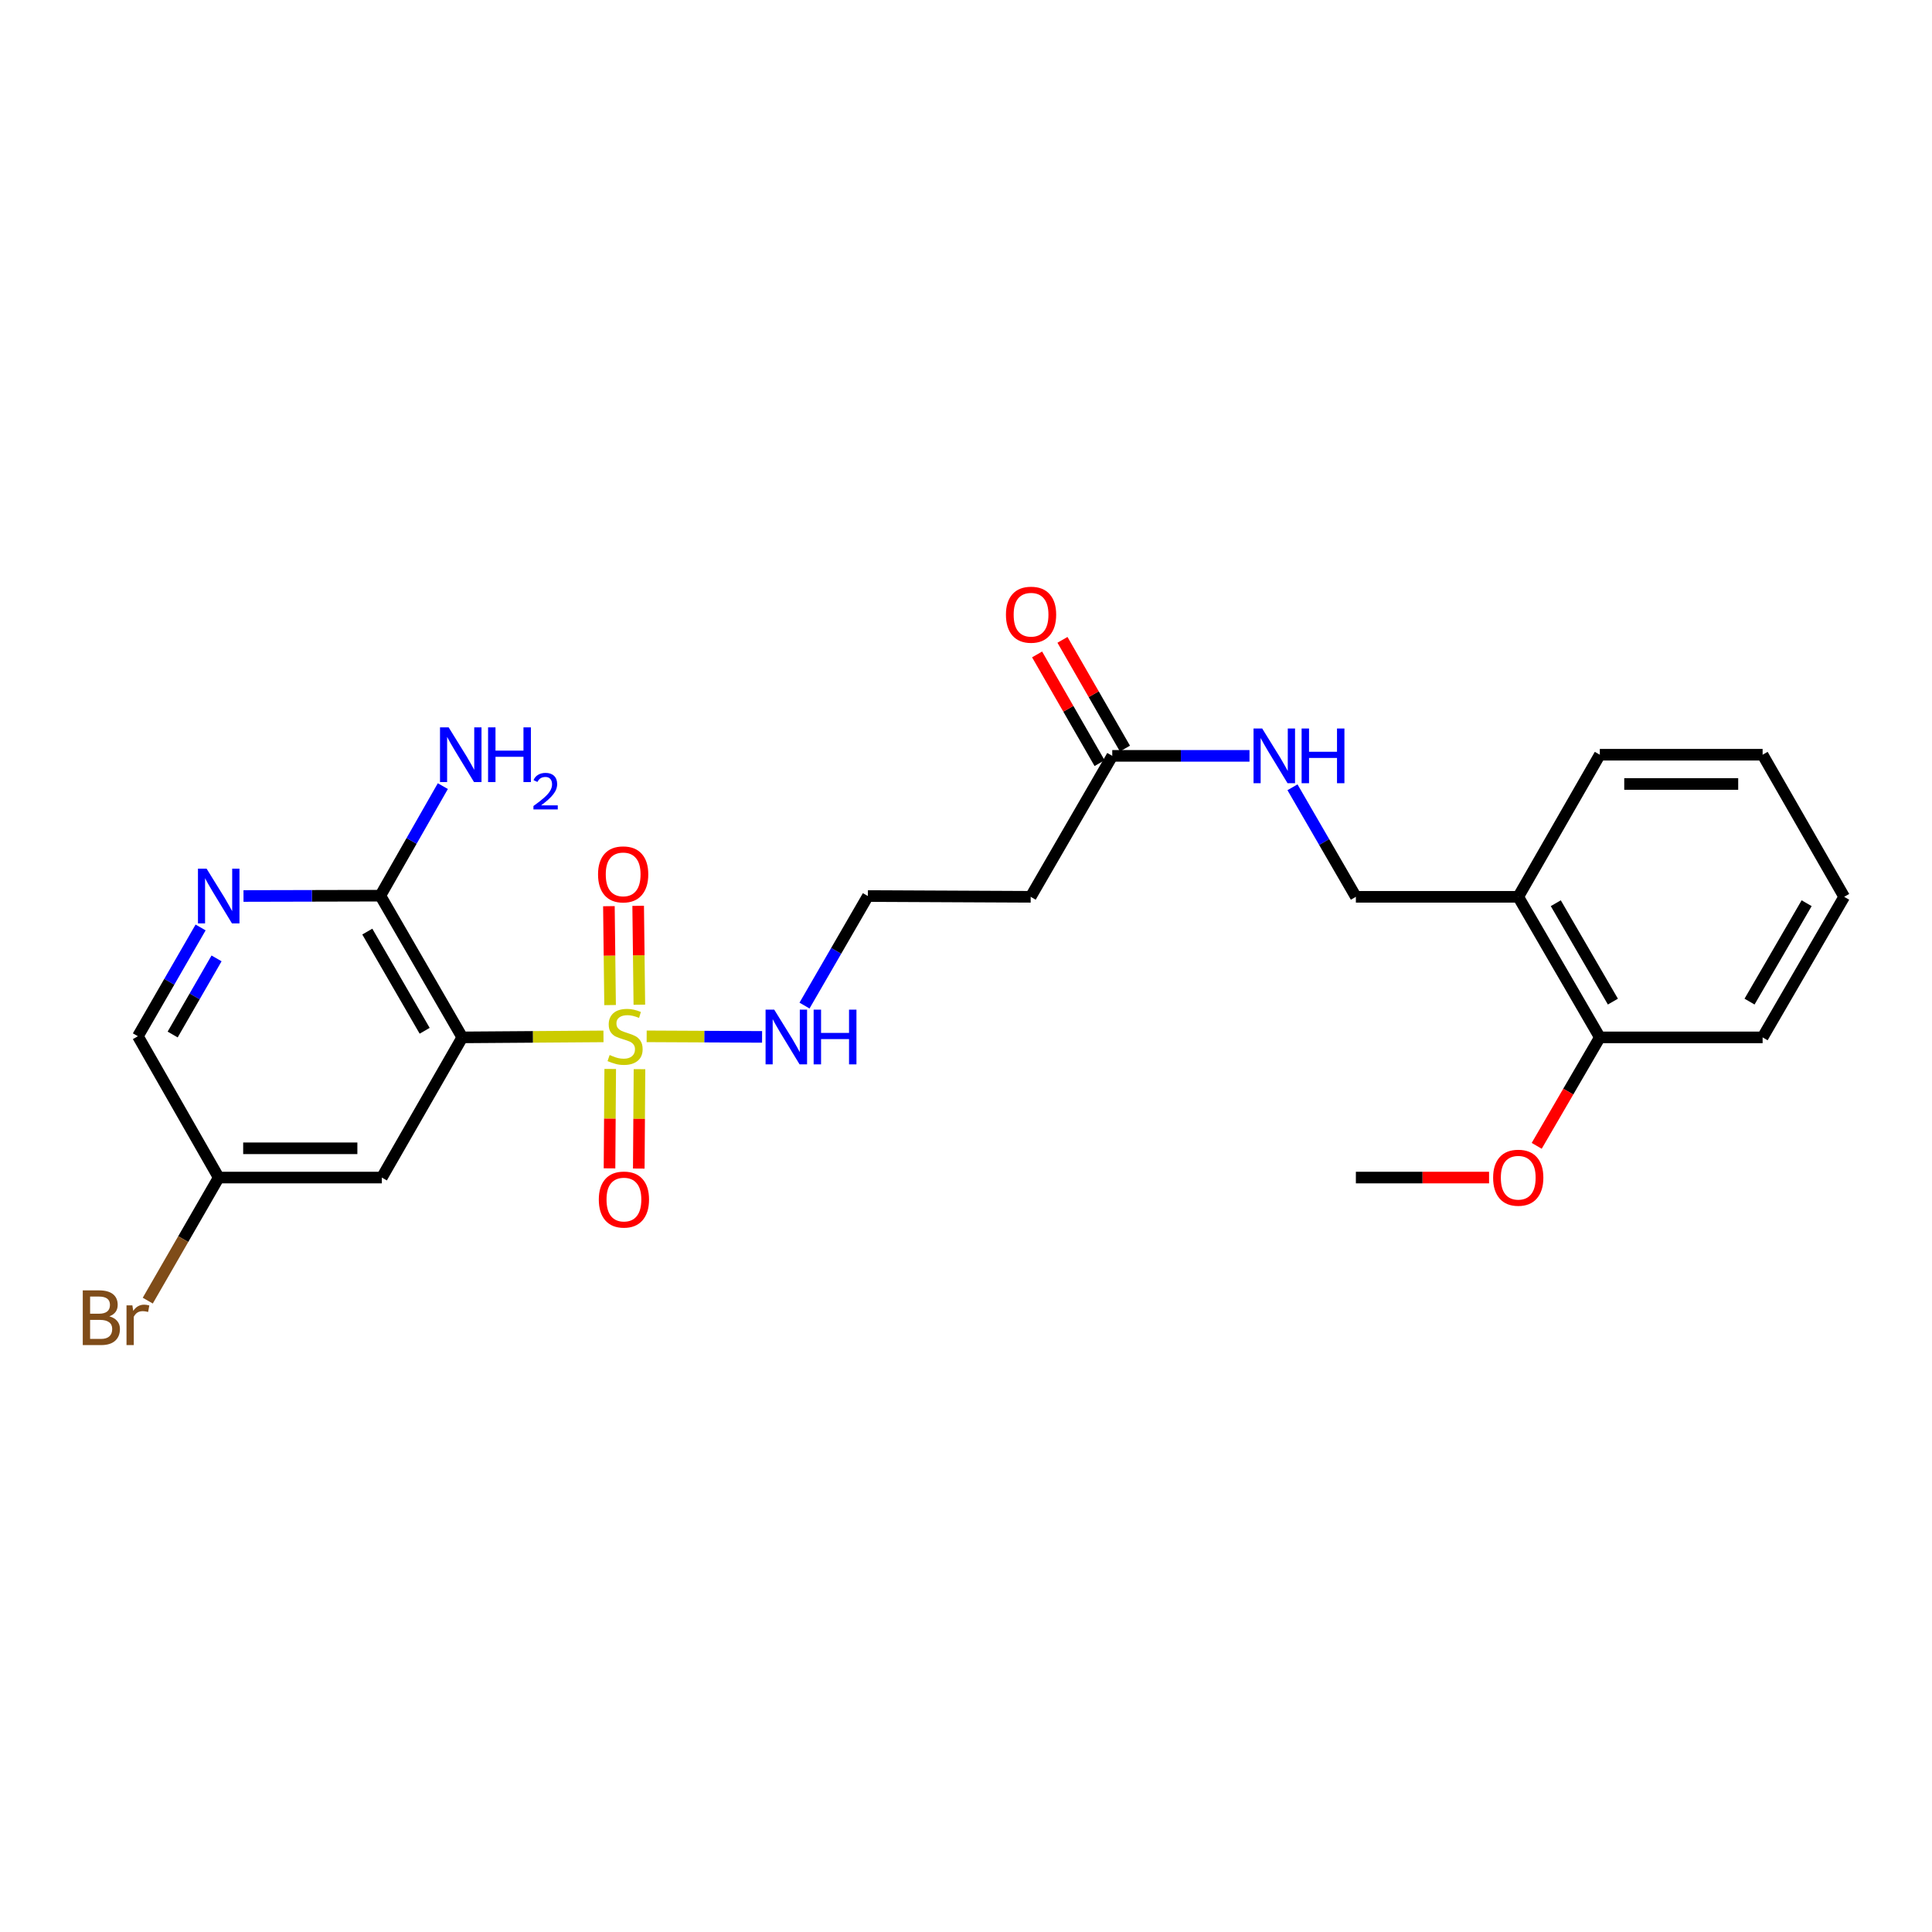 <?xml version='1.0' encoding='iso-8859-1'?>
<svg version='1.1' baseProfile='full'
              xmlns='http://www.w3.org/2000/svg'
                      xmlns:rdkit='http://www.rdkit.org/xml'
                      xmlns:xlink='http://www.w3.org/1999/xlink'
                  xml:space='preserve'
width='1000px' height='1000px' viewBox='0 0 1000 1000'>
<!-- END OF HEADER -->
<rect style='opacity:1.0;fill:#FFFFFF;stroke:none' width='1000' height='1000' x='0' y='0'> </rect>
<path class='bond-0' d='M 312.36,536.43 L 275.819,536.689' style='fill:none;fill-rule:evenodd;stroke:#CCCC00;stroke-width:6px;stroke-linecap:butt;stroke-linejoin:miter;stroke-opacity:1' />
<path class='bond-0' d='M 275.819,536.689 L 239.278,536.948' style='fill:none;fill-rule:evenodd;stroke:#000000;stroke-width:6px;stroke-linecap:butt;stroke-linejoin:miter;stroke-opacity:1' />
<path class='bond-5' d='M 330.926,520.043 L 330.62,494.449' style='fill:none;fill-rule:evenodd;stroke:#CCCC00;stroke-width:6px;stroke-linecap:butt;stroke-linejoin:miter;stroke-opacity:1' />
<path class='bond-5' d='M 330.62,494.449 L 330.315,468.854' style='fill:none;fill-rule:evenodd;stroke:#FF0000;stroke-width:6px;stroke-linecap:butt;stroke-linejoin:miter;stroke-opacity:1' />
<path class='bond-5' d='M 315.78,520.224 L 315.474,494.63' style='fill:none;fill-rule:evenodd;stroke:#CCCC00;stroke-width:6px;stroke-linecap:butt;stroke-linejoin:miter;stroke-opacity:1' />
<path class='bond-5' d='M 315.474,494.63 L 315.169,469.035' style='fill:none;fill-rule:evenodd;stroke:#FF0000;stroke-width:6px;stroke-linecap:butt;stroke-linejoin:miter;stroke-opacity:1' />
<path class='bond-6' d='M 315.851,553.287 L 315.667,579.015' style='fill:none;fill-rule:evenodd;stroke:#CCCC00;stroke-width:6px;stroke-linecap:butt;stroke-linejoin:miter;stroke-opacity:1' />
<path class='bond-6' d='M 315.667,579.015 L 315.482,604.743' style='fill:none;fill-rule:evenodd;stroke:#FF0000;stroke-width:6px;stroke-linecap:butt;stroke-linejoin:miter;stroke-opacity:1' />
<path class='bond-6' d='M 330.998,553.396 L 330.814,579.124' style='fill:none;fill-rule:evenodd;stroke:#CCCC00;stroke-width:6px;stroke-linecap:butt;stroke-linejoin:miter;stroke-opacity:1' />
<path class='bond-6' d='M 330.814,579.124 L 330.629,604.852' style='fill:none;fill-rule:evenodd;stroke:#FF0000;stroke-width:6px;stroke-linecap:butt;stroke-linejoin:miter;stroke-opacity:1' />
<path class='bond-7' d='M 334.713,536.404 L 364.583,536.549' style='fill:none;fill-rule:evenodd;stroke:#CCCC00;stroke-width:6px;stroke-linecap:butt;stroke-linejoin:miter;stroke-opacity:1' />
<path class='bond-7' d='M 364.583,536.549 L 394.452,536.693' style='fill:none;fill-rule:evenodd;stroke:#0000FF;stroke-width:6px;stroke-linecap:butt;stroke-linejoin:miter;stroke-opacity:1' />
<path class='bond-1' d='M 239.278,536.948 L 196.866,463.602' style='fill:none;fill-rule:evenodd;stroke:#000000;stroke-width:6px;stroke-linecap:butt;stroke-linejoin:miter;stroke-opacity:1' />
<path class='bond-1' d='M 219.803,533.528 L 190.115,482.186' style='fill:none;fill-rule:evenodd;stroke:#000000;stroke-width:6px;stroke-linecap:butt;stroke-linejoin:miter;stroke-opacity:1' />
<path class='bond-3' d='M 239.278,536.948 L 197.64,609.503' style='fill:none;fill-rule:evenodd;stroke:#000000;stroke-width:6px;stroke-linecap:butt;stroke-linejoin:miter;stroke-opacity:1' />
<path class='bond-2' d='M 196.866,463.602 L 161.45,463.684' style='fill:none;fill-rule:evenodd;stroke:#000000;stroke-width:6px;stroke-linecap:butt;stroke-linejoin:miter;stroke-opacity:1' />
<path class='bond-2' d='M 161.45,463.684 L 126.034,463.765' style='fill:none;fill-rule:evenodd;stroke:#0000FF;stroke-width:6px;stroke-linecap:butt;stroke-linejoin:miter;stroke-opacity:1' />
<path class='bond-16' d='M 196.866,463.602 L 213.038,435.252' style='fill:none;fill-rule:evenodd;stroke:#000000;stroke-width:6px;stroke-linecap:butt;stroke-linejoin:miter;stroke-opacity:1' />
<path class='bond-16' d='M 213.038,435.252 L 229.211,406.902' style='fill:none;fill-rule:evenodd;stroke:#0000FF;stroke-width:6px;stroke-linecap:butt;stroke-linejoin:miter;stroke-opacity:1' />
<path class='bond-25' d='M 103.833,480.049 L 87.606,508.199' style='fill:none;fill-rule:evenodd;stroke:#0000FF;stroke-width:6px;stroke-linecap:butt;stroke-linejoin:miter;stroke-opacity:1' />
<path class='bond-25' d='M 87.606,508.199 L 71.379,536.35' style='fill:none;fill-rule:evenodd;stroke:#000000;stroke-width:6px;stroke-linecap:butt;stroke-linejoin:miter;stroke-opacity:1' />
<path class='bond-25' d='M 112.088,496.059 L 100.73,515.764' style='fill:none;fill-rule:evenodd;stroke:#0000FF;stroke-width:6px;stroke-linecap:butt;stroke-linejoin:miter;stroke-opacity:1' />
<path class='bond-25' d='M 100.73,515.764 L 89.371,535.47' style='fill:none;fill-rule:evenodd;stroke:#000000;stroke-width:6px;stroke-linecap:butt;stroke-linejoin:miter;stroke-opacity:1' />
<path class='bond-14' d='M 197.64,609.503 L 113.203,609.503' style='fill:none;fill-rule:evenodd;stroke:#000000;stroke-width:6px;stroke-linecap:butt;stroke-linejoin:miter;stroke-opacity:1' />
<path class='bond-14' d='M 184.974,594.356 L 125.868,594.356' style='fill:none;fill-rule:evenodd;stroke:#000000;stroke-width:6px;stroke-linecap:butt;stroke-linejoin:miter;stroke-opacity:1' />
<path class='bond-4' d='M 575.706,391.232 L 533.479,464.191' style='fill:none;fill-rule:evenodd;stroke:#000000;stroke-width:6px;stroke-linecap:butt;stroke-linejoin:miter;stroke-opacity:1' />
<path class='bond-9' d='M 575.706,391.232 L 611.22,391.232' style='fill:none;fill-rule:evenodd;stroke:#000000;stroke-width:6px;stroke-linecap:butt;stroke-linejoin:miter;stroke-opacity:1' />
<path class='bond-9' d='M 611.22,391.232 L 646.734,391.232' style='fill:none;fill-rule:evenodd;stroke:#0000FF;stroke-width:6px;stroke-linecap:butt;stroke-linejoin:miter;stroke-opacity:1' />
<path class='bond-13' d='M 582.272,387.458 L 566.102,359.32' style='fill:none;fill-rule:evenodd;stroke:#000000;stroke-width:6px;stroke-linecap:butt;stroke-linejoin:miter;stroke-opacity:1' />
<path class='bond-13' d='M 566.102,359.32 L 549.933,331.183' style='fill:none;fill-rule:evenodd;stroke:#FF0000;stroke-width:6px;stroke-linecap:butt;stroke-linejoin:miter;stroke-opacity:1' />
<path class='bond-13' d='M 569.139,395.005 L 552.969,366.868' style='fill:none;fill-rule:evenodd;stroke:#000000;stroke-width:6px;stroke-linecap:butt;stroke-linejoin:miter;stroke-opacity:1' />
<path class='bond-13' d='M 552.969,366.868 L 536.8,338.73' style='fill:none;fill-rule:evenodd;stroke:#FF0000;stroke-width:6px;stroke-linecap:butt;stroke-linejoin:miter;stroke-opacity:1' />
<path class='bond-17' d='M 416.413,520.487 L 432.815,492.141' style='fill:none;fill-rule:evenodd;stroke:#0000FF;stroke-width:6px;stroke-linecap:butt;stroke-linejoin:miter;stroke-opacity:1' />
<path class='bond-17' d='M 432.815,492.141 L 449.218,463.795' style='fill:none;fill-rule:evenodd;stroke:#000000;stroke-width:6px;stroke-linecap:butt;stroke-linejoin:miter;stroke-opacity:1' />
<path class='bond-8' d='M 785.839,464.191 L 701.798,464.191' style='fill:none;fill-rule:evenodd;stroke:#000000;stroke-width:6px;stroke-linecap:butt;stroke-linejoin:miter;stroke-opacity:1' />
<path class='bond-12' d='M 785.839,464.191 L 828.066,536.948' style='fill:none;fill-rule:evenodd;stroke:#000000;stroke-width:6px;stroke-linecap:butt;stroke-linejoin:miter;stroke-opacity:1' />
<path class='bond-12' d='M 805.274,467.501 L 834.833,518.431' style='fill:none;fill-rule:evenodd;stroke:#000000;stroke-width:6px;stroke-linecap:butt;stroke-linejoin:miter;stroke-opacity:1' />
<path class='bond-20' d='M 785.839,464.191 L 828.066,390.643' style='fill:none;fill-rule:evenodd;stroke:#000000;stroke-width:6px;stroke-linecap:butt;stroke-linejoin:miter;stroke-opacity:1' />
<path class='bond-11' d='M 668.986,407.499 L 685.392,435.845' style='fill:none;fill-rule:evenodd;stroke:#0000FF;stroke-width:6px;stroke-linecap:butt;stroke-linejoin:miter;stroke-opacity:1' />
<path class='bond-11' d='M 685.392,435.845 L 701.798,464.191' style='fill:none;fill-rule:evenodd;stroke:#000000;stroke-width:6px;stroke-linecap:butt;stroke-linejoin:miter;stroke-opacity:1' />
<path class='bond-10' d='M 533.479,464.191 L 449.218,463.795' style='fill:none;fill-rule:evenodd;stroke:#000000;stroke-width:6px;stroke-linecap:butt;stroke-linejoin:miter;stroke-opacity:1' />
<path class='bond-19' d='M 828.066,536.948 L 811.731,565.016' style='fill:none;fill-rule:evenodd;stroke:#000000;stroke-width:6px;stroke-linecap:butt;stroke-linejoin:miter;stroke-opacity:1' />
<path class='bond-19' d='M 811.731,565.016 L 795.395,593.084' style='fill:none;fill-rule:evenodd;stroke:#FF0000;stroke-width:6px;stroke-linecap:butt;stroke-linejoin:miter;stroke-opacity:1' />
<path class='bond-21' d='M 828.066,536.948 L 912.327,536.948' style='fill:none;fill-rule:evenodd;stroke:#000000;stroke-width:6px;stroke-linecap:butt;stroke-linejoin:miter;stroke-opacity:1' />
<path class='bond-15' d='M 113.203,609.503 L 71.379,536.35' style='fill:none;fill-rule:evenodd;stroke:#000000;stroke-width:6px;stroke-linecap:butt;stroke-linejoin:miter;stroke-opacity:1' />
<path class='bond-18' d='M 113.203,609.503 L 94.843,641.354' style='fill:none;fill-rule:evenodd;stroke:#000000;stroke-width:6px;stroke-linecap:butt;stroke-linejoin:miter;stroke-opacity:1' />
<path class='bond-18' d='M 94.843,641.354 L 76.483,673.204' style='fill:none;fill-rule:evenodd;stroke:#7F4C19;stroke-width:6px;stroke-linecap:butt;stroke-linejoin:miter;stroke-opacity:1' />
<path class='bond-22' d='M 770.738,609.503 L 736.268,609.503' style='fill:none;fill-rule:evenodd;stroke:#FF0000;stroke-width:6px;stroke-linecap:butt;stroke-linejoin:miter;stroke-opacity:1' />
<path class='bond-22' d='M 736.268,609.503 L 701.798,609.503' style='fill:none;fill-rule:evenodd;stroke:#000000;stroke-width:6px;stroke-linecap:butt;stroke-linejoin:miter;stroke-opacity:1' />
<path class='bond-23' d='M 828.066,390.643 L 912.327,390.643' style='fill:none;fill-rule:evenodd;stroke:#000000;stroke-width:6px;stroke-linecap:butt;stroke-linejoin:miter;stroke-opacity:1' />
<path class='bond-23' d='M 840.705,405.79 L 899.688,405.79' style='fill:none;fill-rule:evenodd;stroke:#000000;stroke-width:6px;stroke-linecap:butt;stroke-linejoin:miter;stroke-opacity:1' />
<path class='bond-26' d='M 912.327,536.948 L 954.545,464.191' style='fill:none;fill-rule:evenodd;stroke:#000000;stroke-width:6px;stroke-linecap:butt;stroke-linejoin:miter;stroke-opacity:1' />
<path class='bond-26' d='M 905.558,518.432 L 935.111,467.502' style='fill:none;fill-rule:evenodd;stroke:#000000;stroke-width:6px;stroke-linecap:butt;stroke-linejoin:miter;stroke-opacity:1' />
<path class='bond-24' d='M 912.327,390.643 L 954.545,464.191' style='fill:none;fill-rule:evenodd;stroke:#000000;stroke-width:6px;stroke-linecap:butt;stroke-linejoin:miter;stroke-opacity:1' />
<path  class='atom-0' d='M 315.547 546.07
Q 315.867 546.19, 317.187 546.75
Q 318.507 547.31, 319.947 547.67
Q 321.427 547.99, 322.867 547.99
Q 325.547 547.99, 327.107 546.71
Q 328.667 545.39, 328.667 543.11
Q 328.667 541.55, 327.867 540.59
Q 327.107 539.63, 325.907 539.11
Q 324.707 538.59, 322.707 537.99
Q 320.187 537.23, 318.667 536.51
Q 317.187 535.79, 316.107 534.27
Q 315.067 532.75, 315.067 530.19
Q 315.067 526.63, 317.467 524.43
Q 319.907 522.23, 324.707 522.23
Q 327.987 522.23, 331.707 523.79
L 330.787 526.87
Q 327.387 525.47, 324.827 525.47
Q 322.067 525.47, 320.547 526.63
Q 319.027 527.75, 319.067 529.71
Q 319.067 531.23, 319.827 532.15
Q 320.627 533.07, 321.747 533.59
Q 322.907 534.11, 324.827 534.71
Q 327.387 535.51, 328.907 536.31
Q 330.427 537.11, 331.507 538.75
Q 332.627 540.35, 332.627 543.11
Q 332.627 547.03, 329.987 549.15
Q 327.387 551.23, 323.027 551.23
Q 320.507 551.23, 318.587 550.67
Q 316.707 550.15, 314.467 549.23
L 315.547 546.07
' fill='#CCCC00'/>
<path  class='atom-3' d='M 106.943 449.635
L 116.223 464.635
Q 117.143 466.115, 118.623 468.795
Q 120.103 471.475, 120.183 471.635
L 120.183 449.635
L 123.943 449.635
L 123.943 477.955
L 120.063 477.955
L 110.103 461.555
Q 108.943 459.635, 107.703 457.435
Q 106.503 455.235, 106.143 454.555
L 106.143 477.955
L 102.463 477.955
L 102.463 449.635
L 106.943 449.635
' fill='#0000FF'/>
<path  class='atom-6' d='M 309.545 452.574
Q 309.545 445.774, 312.905 441.974
Q 316.265 438.174, 322.545 438.174
Q 328.825 438.174, 332.185 441.974
Q 335.545 445.774, 335.545 452.574
Q 335.545 459.454, 332.145 463.374
Q 328.745 467.254, 322.545 467.254
Q 316.305 467.254, 312.905 463.374
Q 309.545 459.494, 309.545 452.574
M 322.545 464.054
Q 326.865 464.054, 329.185 461.174
Q 331.545 458.254, 331.545 452.574
Q 331.545 447.014, 329.185 444.214
Q 326.865 441.374, 322.545 441.374
Q 318.225 441.374, 315.865 444.174
Q 313.545 446.974, 313.545 452.574
Q 313.545 458.294, 315.865 461.174
Q 318.225 464.054, 322.545 464.054
' fill='#FF0000'/>
<path  class='atom-7' d='M 309.941 620.884
Q 309.941 614.084, 313.301 610.284
Q 316.661 606.484, 322.941 606.484
Q 329.221 606.484, 332.581 610.284
Q 335.941 614.084, 335.941 620.884
Q 335.941 627.764, 332.541 631.684
Q 329.141 635.564, 322.941 635.564
Q 316.701 635.564, 313.301 631.684
Q 309.941 627.804, 309.941 620.884
M 322.941 632.364
Q 327.261 632.364, 329.581 629.484
Q 331.941 626.564, 331.941 620.884
Q 331.941 615.324, 329.581 612.524
Q 327.261 609.684, 322.941 609.684
Q 318.621 609.684, 316.261 612.484
Q 313.941 615.284, 313.941 620.884
Q 313.941 626.604, 316.261 629.484
Q 318.621 632.364, 322.941 632.364
' fill='#FF0000'/>
<path  class='atom-8' d='M 400.739 522.594
L 410.019 537.594
Q 410.939 539.074, 412.419 541.754
Q 413.899 544.434, 413.979 544.594
L 413.979 522.594
L 417.739 522.594
L 417.739 550.914
L 413.859 550.914
L 403.899 534.514
Q 402.739 532.594, 401.499 530.394
Q 400.299 528.194, 399.939 527.514
L 399.939 550.914
L 396.259 550.914
L 396.259 522.594
L 400.739 522.594
' fill='#0000FF'/>
<path  class='atom-8' d='M 421.139 522.594
L 424.979 522.594
L 424.979 534.634
L 439.459 534.634
L 439.459 522.594
L 443.299 522.594
L 443.299 550.914
L 439.459 550.914
L 439.459 537.834
L 424.979 537.834
L 424.979 550.914
L 421.139 550.914
L 421.139 522.594
' fill='#0000FF'/>
<path  class='atom-10' d='M 653.311 377.072
L 662.591 392.072
Q 663.511 393.552, 664.991 396.232
Q 666.471 398.912, 666.551 399.072
L 666.551 377.072
L 670.311 377.072
L 670.311 405.392
L 666.431 405.392
L 656.471 388.992
Q 655.311 387.072, 654.071 384.872
Q 652.871 382.672, 652.511 381.992
L 652.511 405.392
L 648.831 405.392
L 648.831 377.072
L 653.311 377.072
' fill='#0000FF'/>
<path  class='atom-10' d='M 673.711 377.072
L 677.551 377.072
L 677.551 389.112
L 692.031 389.112
L 692.031 377.072
L 695.871 377.072
L 695.871 405.392
L 692.031 405.392
L 692.031 392.312
L 677.551 392.312
L 677.551 405.392
L 673.711 405.392
L 673.711 377.072
' fill='#0000FF'/>
<path  class='atom-14' d='M 520.672 318.167
Q 520.672 311.367, 524.032 307.567
Q 527.392 303.767, 533.672 303.767
Q 539.952 303.767, 543.312 307.567
Q 546.672 311.367, 546.672 318.167
Q 546.672 325.047, 543.272 328.967
Q 539.872 332.847, 533.672 332.847
Q 527.432 332.847, 524.032 328.967
Q 520.672 325.087, 520.672 318.167
M 533.672 329.647
Q 537.992 329.647, 540.312 326.767
Q 542.672 323.847, 542.672 318.167
Q 542.672 312.607, 540.312 309.807
Q 537.992 306.967, 533.672 306.967
Q 529.352 306.967, 526.992 309.767
Q 524.672 312.567, 524.672 318.167
Q 524.672 323.887, 526.992 326.767
Q 529.352 329.647, 533.672 329.647
' fill='#FF0000'/>
<path  class='atom-17' d='M 232.227 376.483
L 241.507 391.483
Q 242.427 392.963, 243.907 395.643
Q 245.387 398.323, 245.467 398.483
L 245.467 376.483
L 249.227 376.483
L 249.227 404.803
L 245.347 404.803
L 235.387 388.403
Q 234.227 386.483, 232.987 384.283
Q 231.787 382.083, 231.427 381.403
L 231.427 404.803
L 227.747 404.803
L 227.747 376.483
L 232.227 376.483
' fill='#0000FF'/>
<path  class='atom-17' d='M 252.627 376.483
L 256.467 376.483
L 256.467 388.523
L 270.947 388.523
L 270.947 376.483
L 274.787 376.483
L 274.787 404.803
L 270.947 404.803
L 270.947 391.723
L 256.467 391.723
L 256.467 404.803
L 252.627 404.803
L 252.627 376.483
' fill='#0000FF'/>
<path  class='atom-17' d='M 276.16 403.809
Q 276.846 402.04, 278.483 401.063
Q 280.12 400.06, 282.39 400.06
Q 285.215 400.06, 286.799 401.591
Q 288.383 403.123, 288.383 405.842
Q 288.383 408.614, 286.324 411.201
Q 284.291 413.788, 280.067 416.851
L 288.7 416.851
L 288.7 418.963
L 276.107 418.963
L 276.107 417.194
Q 279.592 414.712, 281.651 412.864
Q 283.736 411.016, 284.74 409.353
Q 285.743 407.69, 285.743 405.974
Q 285.743 404.179, 284.845 403.175
Q 283.948 402.172, 282.39 402.172
Q 280.885 402.172, 279.882 402.779
Q 278.879 403.387, 278.166 404.733
L 276.16 403.809
' fill='#0000FF'/>
<path  class='atom-19' d='M 56.599 681.338
Q 59.319 682.098, 60.679 683.778
Q 62.08 685.418, 62.08 687.858
Q 62.08 691.778, 59.559 694.018
Q 57.08 696.218, 52.359 696.218
L 42.84 696.218
L 42.84 667.898
L 51.2 667.898
Q 56.039 667.898, 58.48 669.858
Q 60.919 671.818, 60.919 675.418
Q 60.919 679.698, 56.599 681.338
M 46.639 671.098
L 46.639 679.978
L 51.2 679.978
Q 53.999 679.978, 55.44 678.858
Q 56.919 677.698, 56.919 675.418
Q 56.919 671.098, 51.2 671.098
L 46.639 671.098
M 52.359 693.018
Q 55.12 693.018, 56.599 691.698
Q 58.08 690.378, 58.08 687.858
Q 58.08 685.538, 56.44 684.378
Q 54.84 683.178, 51.76 683.178
L 46.639 683.178
L 46.639 693.018
L 52.359 693.018
' fill='#7F4C19'/>
<path  class='atom-19' d='M 68.519 675.658
L 68.96 678.498
Q 71.12 675.298, 74.639 675.298
Q 75.76 675.298, 77.279 675.698
L 76.68 679.058
Q 74.96 678.658, 73.999 678.658
Q 72.32 678.658, 71.2 679.338
Q 70.12 679.978, 69.24 681.538
L 69.24 696.218
L 65.48 696.218
L 65.48 675.658
L 68.519 675.658
' fill='#7F4C19'/>
<path  class='atom-20' d='M 772.839 609.583
Q 772.839 602.783, 776.199 598.983
Q 779.559 595.183, 785.839 595.183
Q 792.119 595.183, 795.479 598.983
Q 798.839 602.783, 798.839 609.583
Q 798.839 616.463, 795.439 620.383
Q 792.039 624.263, 785.839 624.263
Q 779.599 624.263, 776.199 620.383
Q 772.839 616.503, 772.839 609.583
M 785.839 621.063
Q 790.159 621.063, 792.479 618.183
Q 794.839 615.263, 794.839 609.583
Q 794.839 604.023, 792.479 601.223
Q 790.159 598.383, 785.839 598.383
Q 781.519 598.383, 779.159 601.183
Q 776.839 603.983, 776.839 609.583
Q 776.839 615.303, 779.159 618.183
Q 781.519 621.063, 785.839 621.063
' fill='#FF0000'/>
</svg>
